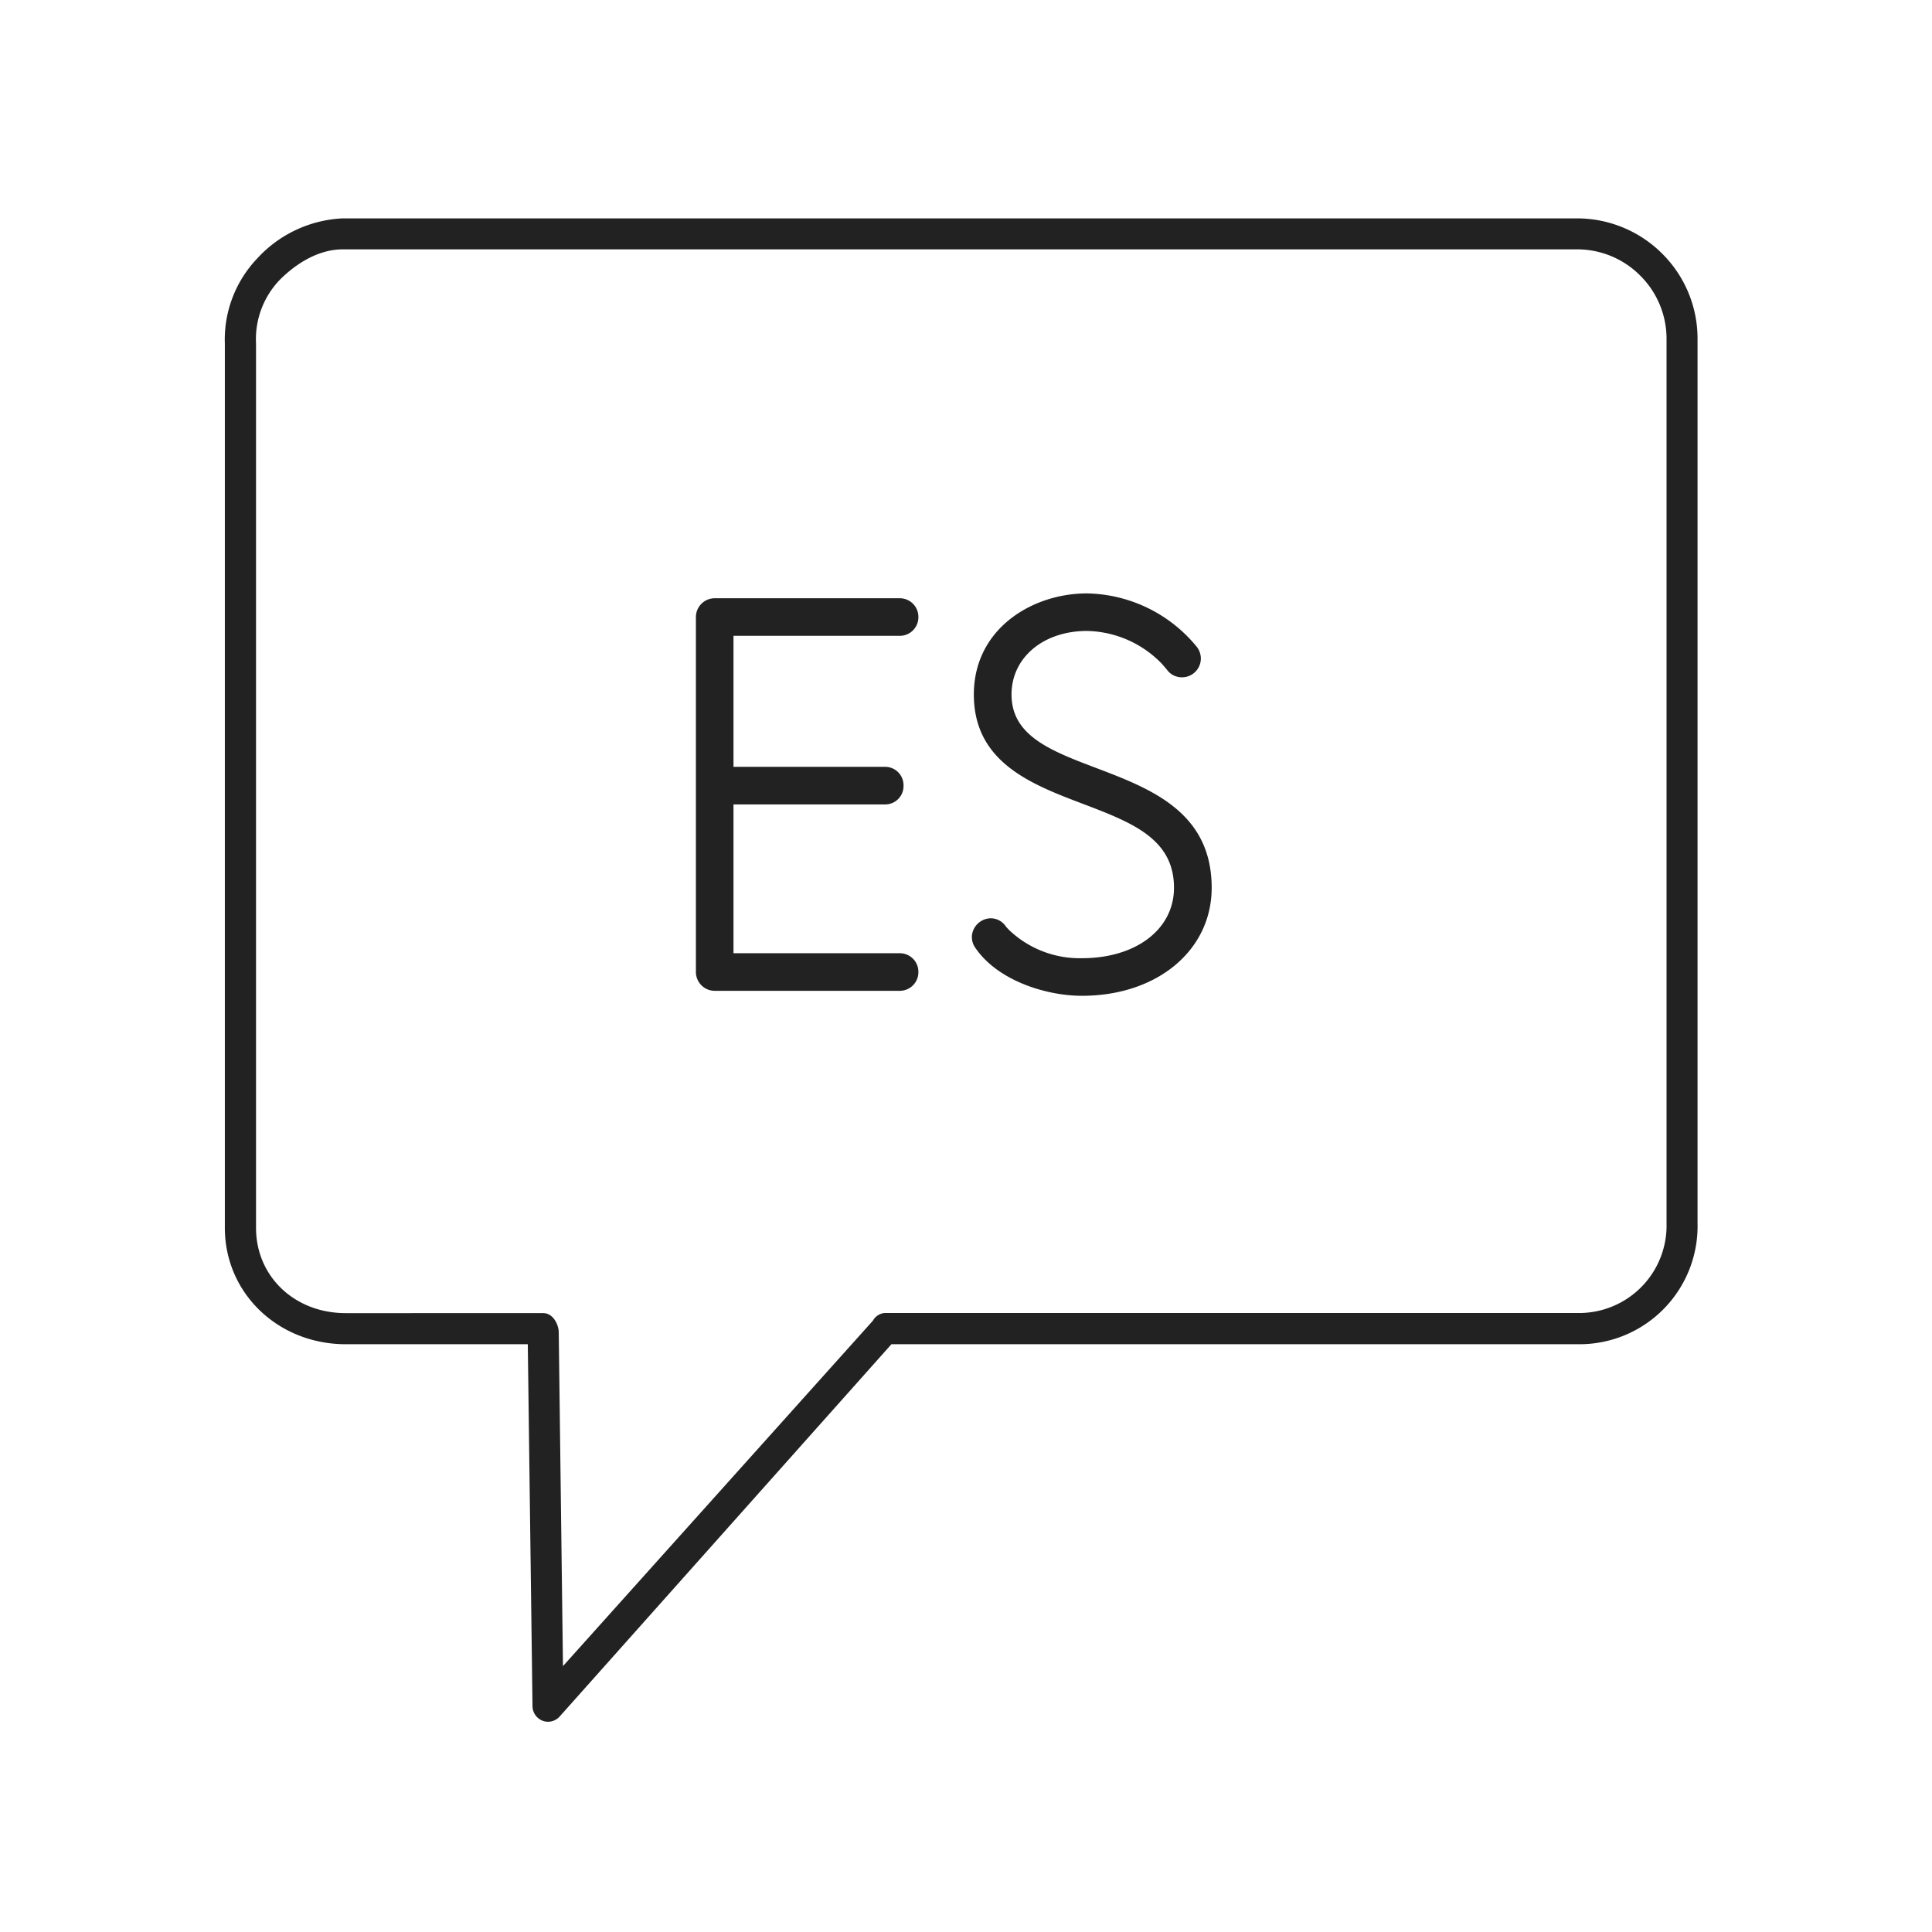 <svg xmlns="http://www.w3.org/2000/svg" width="201" height="201" viewBox="0 0 201 201">
  <g id="ReceptionTalksSpanish" transform="translate(-372 -5998)">
    <rect id="Rechteck_24" data-name="Rechteck 24" width="201" height="201" transform="translate(372 5998)" fill="#fff" opacity="0"/>
    <path id="Pfad_10" data-name="Pfad 10" d="M-4.453-47.878a1.935,1.935,0,0,0-1.958-1.952H-23.69V-65.31H-7.947A1.906,1.906,0,0,0-6-67.261,1.91,1.91,0,0,0-7.947-69.22H-23.69V-82.85h17.28A1.935,1.935,0,0,0-4.453-84.8,1.938,1.938,0,0,0-6.411-86.76H-25.638A1.961,1.961,0,0,0-27.6-84.8v36.924a1.961,1.961,0,0,0,1.958,1.958H-6.411A1.938,1.938,0,0,0-4.453-47.878Zm5.568-3.636a1.889,1.889,0,0,0,.369,1.143C3.825-46.956,8.866-45.4,12.56-45.4c7.824,0,13.5-4.725,13.5-11.237,0-7.9-6.381-10.324-12.01-12.461-4.732-1.795-8.814-3.346-8.814-7.65,0-3.828,3.3-6.609,7.844-6.609a11.1,11.1,0,0,1,7.807,3.426c.336.382.533.626.55.648a1.9,1.9,0,0,0,1.538.749,1.961,1.961,0,0,0,1.958-1.958,2.005,2.005,0,0,0-.389-1.171,15.077,15.077,0,0,0-11.467-5.6c-5.7,0-11.761,3.687-11.761,10.519,0,7.062,6,9.343,11.292,11.354,5.114,1.945,9.531,3.625,9.531,8.75,0,4.314-3.941,7.329-9.586,7.329a10.646,10.646,0,0,1-7.544-2.909c-.217-.217-.343-.371-.347-.371a0,0,0,0,1,0,0,1.9,1.9,0,0,0-1.6-.873,2.008,2.008,0,0,0-1.956,1.952Zm71.793-71.119a12.531,12.531,0,0,0-8.894-3.647H-64.365a12.848,12.848,0,0,0-8.861,4.155,12.238,12.238,0,0,0-3.382,8.887l0,92.025c.027,6.766,5.541,12.063,12.594,12.063h18.924L-44.6,28.51a1.645,1.645,0,0,0,1.125,1.538,1.76,1.76,0,0,0,.484.08,1.651,1.651,0,0,0,1.213-.542L-7.257-9.15H64.381A12.285,12.285,0,0,0,76.608-21.744v-92.027A12.451,12.451,0,0,0,72.908-122.632Zm-82.1,111.04L-41.43,24.339-41.87-10.4c0-.714-.542-1.987-1.618-1.987H-64.045c-5.294,0-9.3-3.8-9.318-8.83l0-92.034a8.906,8.906,0,0,1,2.436-6.6c1.185-1.2,3.614-3.2,6.578-3.207l128.412,0a9.233,9.233,0,0,1,6.558,2.708,9.254,9.254,0,0,1,2.761,6.575v92.023a9.1,9.1,0,0,1-9.016,9.354H-7.987a1.55,1.55,0,0,0-1.2.8Z" transform="translate(472 6147)" fill="#222"/>
  </g>
</svg>
